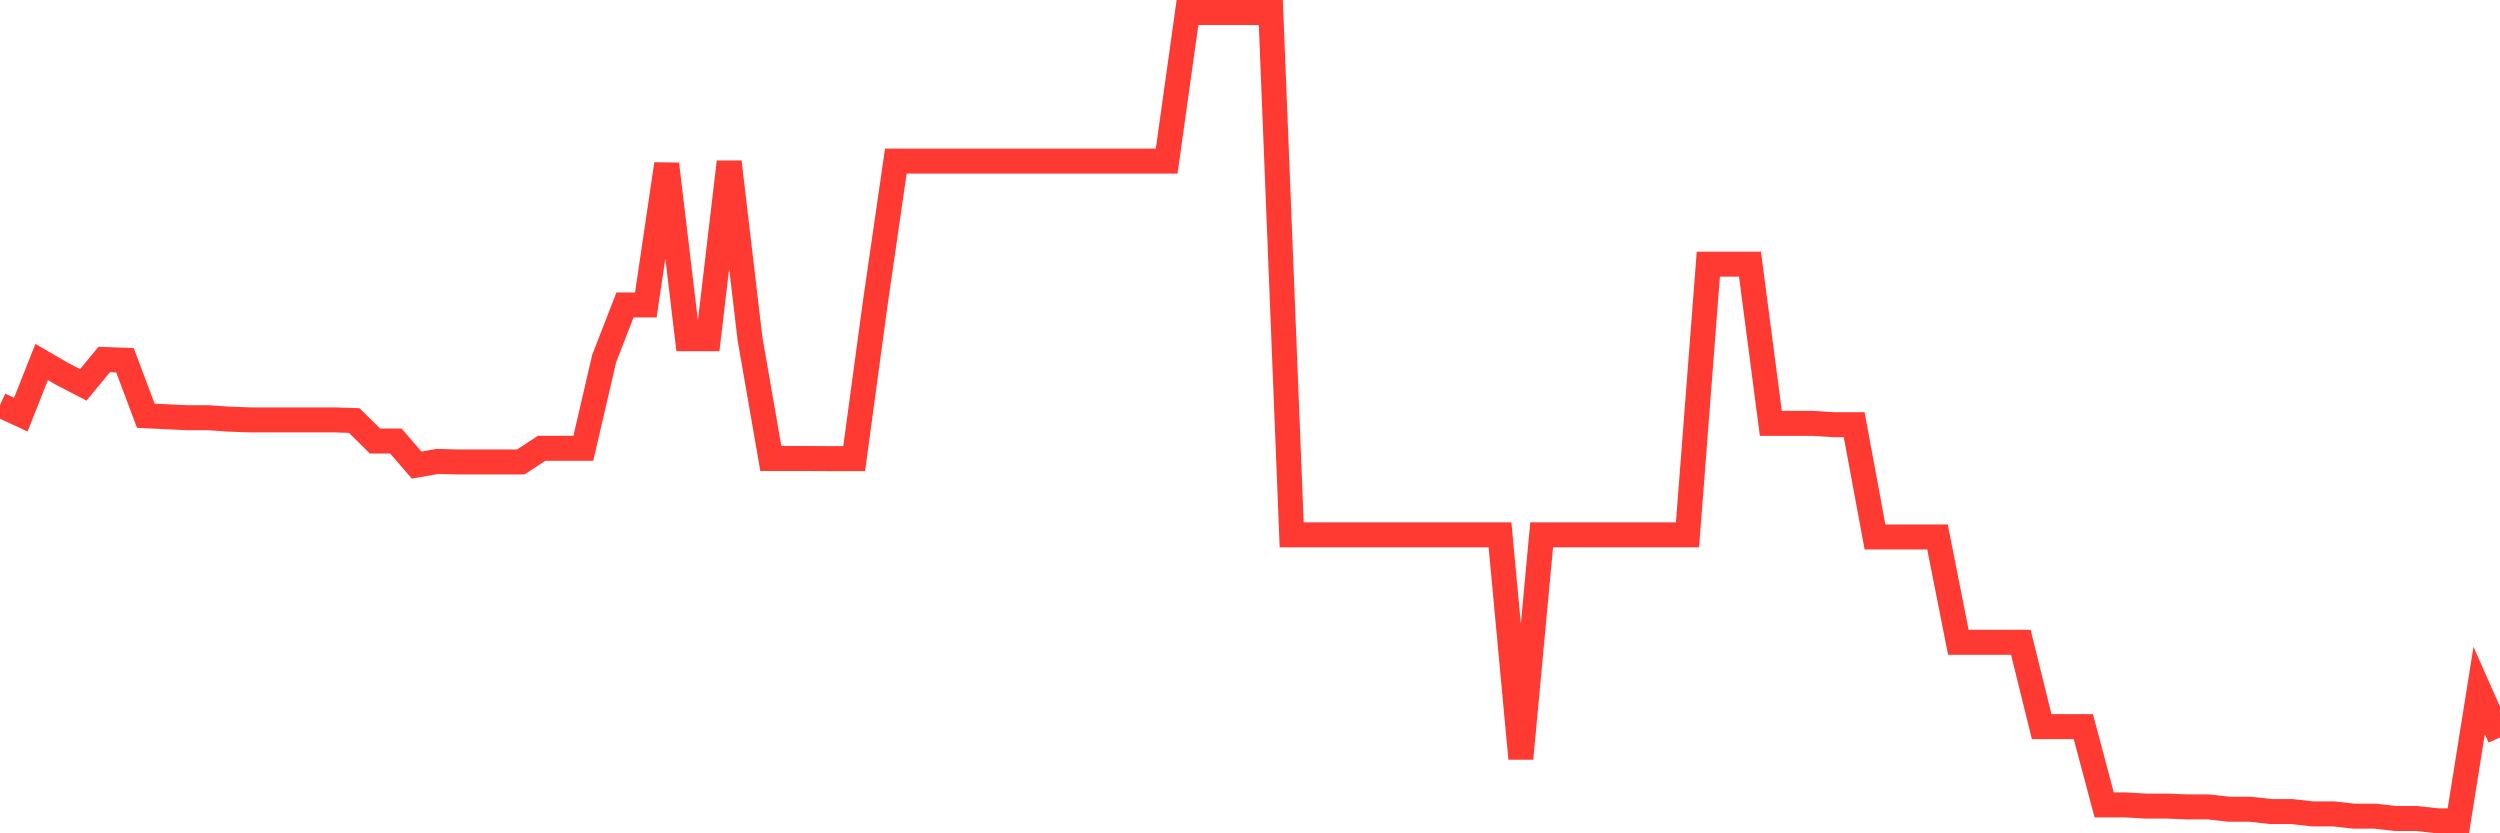 <svg
  xmlns="http://www.w3.org/2000/svg"
  xmlns:xlink="http://www.w3.org/1999/xlink"
  width="120"
  height="40"
  viewBox="0 0 120 40"
  preserveAspectRatio="none"
>
  <polyline
    points="0,19.44 1,19.902 2,17.376 3,17.957 4,18.474 5,17.256 6,17.294 7,19.956 8,20.004 9,20.051 10,20.051 11,20.119 12,20.154 13,20.154 14,20.154 15,20.154 16,20.154 17,20.185 18,21.169 19,21.169 20,22.324 21,22.148 22,22.174 23,22.174 24,22.174 25,22.174 26,21.517 27,21.517 28,21.517 29,17.212 30,14.637 31,14.637 32,7.873 33,16.258 34,16.258 35,7.772 36,16.258 37,22.009 38,22.009 39,22.009 40,22.015 41,22.015 42,14.637 43,7.732 44,7.732 45,7.732 46,7.732 47,7.732 48,7.732 49,7.732 50,7.732 51,7.732 52,7.732 53,7.732 54,7.732 55,7.732 56,7.732 57,0.6 58,0.6 59,0.6 60,0.6 61,0.6 62,25.671 63,25.671 64,25.671 65,25.671 66,25.671 67,25.671 68,25.671 69,25.671 70,25.671 71,25.671 72,25.671 73,36.413 74,25.671 75,25.671 76,25.671 77,25.671 78,25.671 79,25.671 80,25.671 81,25.671 82,12.68 83,12.68 84,12.68 85,20.321 86,20.321 87,20.321 88,20.384 89,20.384 90,25.773 91,25.773 92,25.773 93,25.773 94,30.829 95,30.829 96,30.829 97,30.829 98,34.878 99,34.878 100,34.878 101,38.635 102,38.635 103,38.692 104,38.692 105,38.732 106,38.732 107,38.843 108,38.843 109,38.954 110,38.954 111,39.066 112,39.066 113,39.177 114,39.177 115,39.289 116,39.289 117,39.4 118,39.4 119,33.144 120,35.4"
    fill="none"
    stroke="#ff3a33"
    stroke-width="1.2"
  >
  </polyline>
</svg>